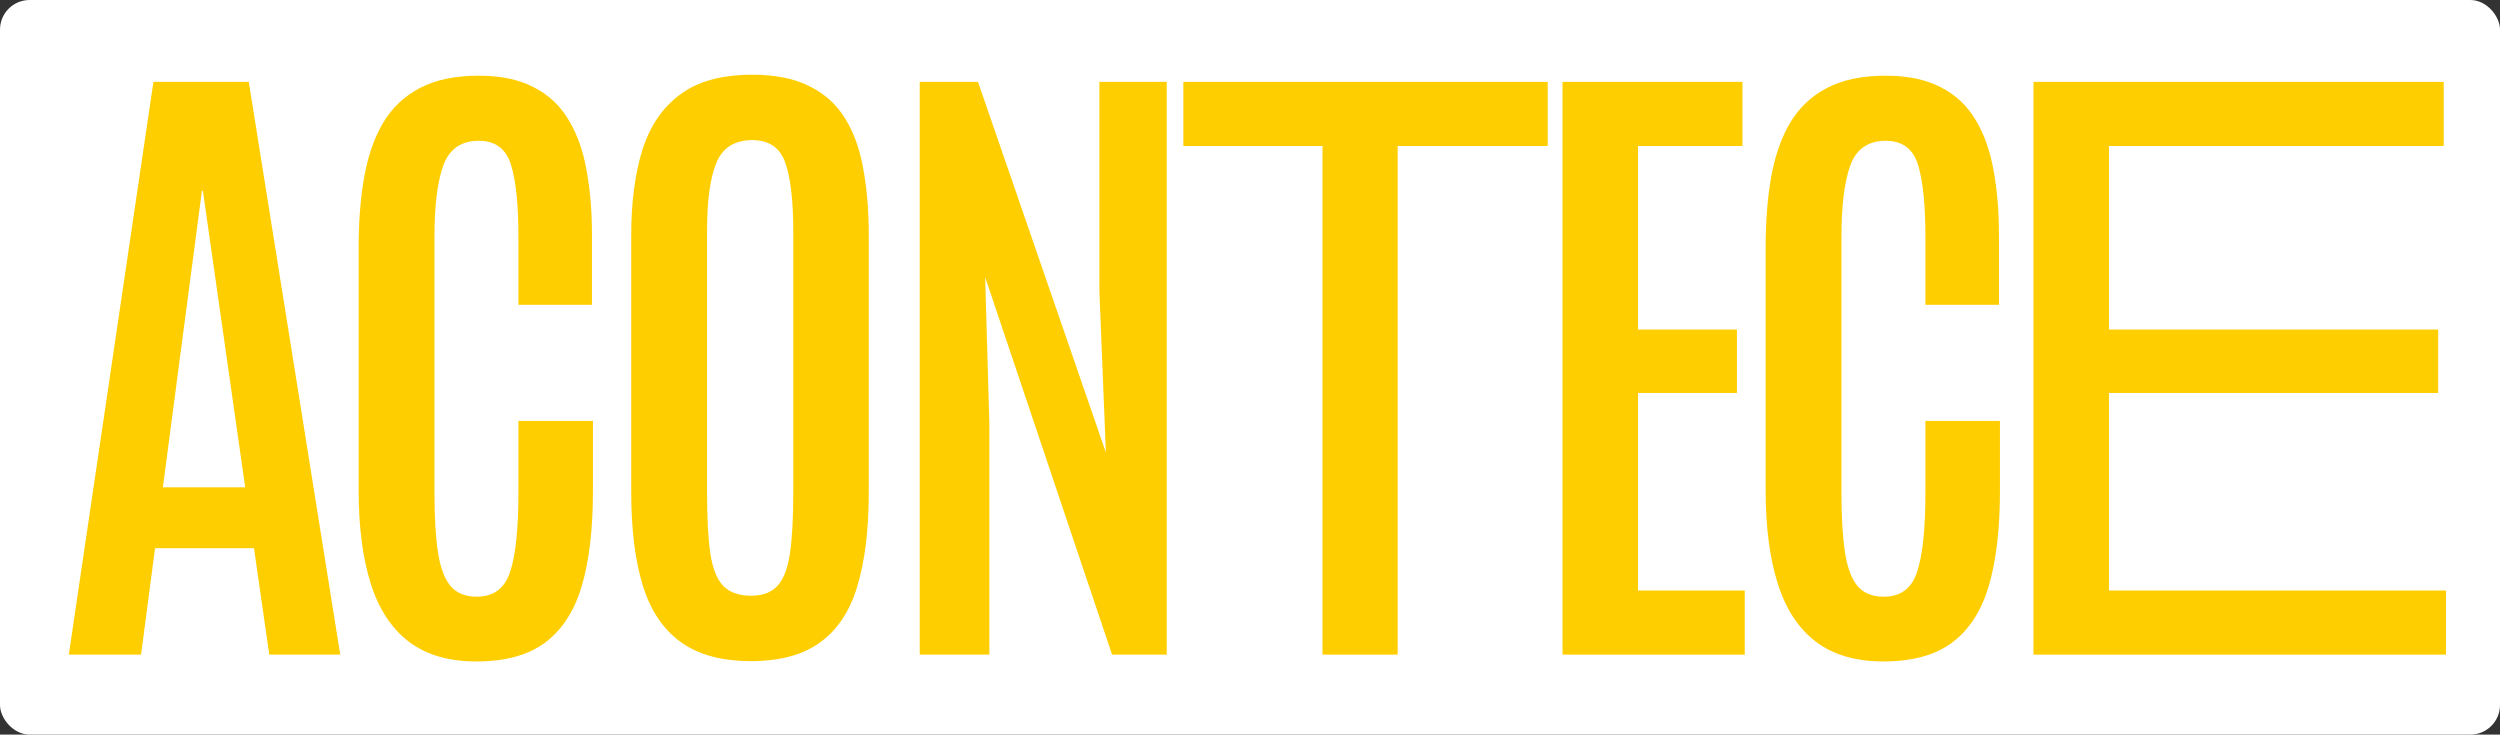 <svg width="1688" height="496" viewBox="0 0 1688 496" fill="none" xmlns="http://www.w3.org/2000/svg">
<rect x="0" y="0" width="1688" height="496" fill="#333333" stroke="none"/>
<rect width="1688" height="496" rx="20" fill="white"/>
<path d="M621.008 442V55.281H660.339L746.691 305.55L742.297 196.346V55.281H787.78V442H750.866L665.173 187.117L668.029 286.214V442H621.008Z" fill="#FFCE00"/>
<path d="M507.058 446.395C487.429 446.395 471.682 442.146 459.816 433.65C447.951 425.154 439.382 412.483 434.108 395.638C428.835 378.646 426.198 357.479 426.198 332.137V158.992C426.198 136.727 428.688 117.537 433.669 101.424C438.796 85.164 447.292 72.64 459.157 63.851C471.022 54.915 487.282 50.447 507.937 50.447C523.464 50.447 536.281 53.011 546.389 58.138C556.643 63.118 564.699 70.369 570.559 79.891C576.418 89.266 580.52 100.618 582.863 113.948C585.354 127.278 586.599 142.293 586.599 158.992V332.137C586.599 357.479 584.035 378.646 578.908 395.638C573.928 412.483 565.578 425.154 553.859 433.65C542.287 442.146 526.687 446.395 507.058 446.395ZM507.058 402.229C514.968 402.229 520.974 399.959 525.075 395.418C529.177 390.877 531.96 383.479 533.425 373.226C534.89 362.972 535.622 349.422 535.622 332.576V156.355C535.622 135.848 533.864 120.467 530.349 110.213C526.833 99.812 519.362 94.612 507.937 94.612C496.071 94.612 488.015 99.666 483.767 109.773C479.519 119.881 477.395 135.335 477.395 156.136V332.576C477.395 349.568 478.127 363.191 479.592 373.445C481.057 383.553 483.913 390.877 488.161 395.418C492.556 399.959 498.854 402.229 507.058 402.229Z" fill="#FFCE00"/>
<path d="M321.696 446.614C302.946 446.614 287.712 442.146 275.993 433.211C264.274 424.275 255.705 411.165 250.285 393.88C244.865 376.595 242.155 355.647 242.155 331.038V166.902C242.155 149.471 243.4 133.724 245.891 119.661C248.381 105.452 252.629 93.221 258.635 82.967C264.787 72.713 273.063 64.876 283.464 59.456C294.011 53.89 307.268 51.106 323.234 51.106C338.029 51.106 350.334 53.67 360.148 58.797C370.109 63.777 377.946 71.028 383.659 80.55C389.519 90.071 393.62 101.424 395.964 114.607C398.454 127.791 399.699 142.439 399.699 158.553V205.794H350.041V160.091C350.041 138.118 348.356 121.785 344.987 111.092C341.618 100.398 334.367 95.052 323.234 95.052C311.369 95.052 303.386 100.618 299.284 111.751C295.329 122.884 293.352 138.924 293.352 159.871V332.796C293.352 349.349 294.157 362.825 295.769 373.226C297.38 383.479 300.236 391.023 304.338 395.857C308.439 400.545 314.299 402.889 321.916 402.889C333.195 402.889 340.666 397.396 344.328 386.409C348.137 375.276 350.041 357.259 350.041 332.356V284.236H400.358V331.697C400.358 357.039 397.868 378.279 392.888 395.418C387.907 412.41 379.631 425.228 368.059 433.87C356.633 442.366 341.179 446.614 321.696 446.614Z" fill="#FFCE00"/>
<path d="M46.467 442L103.596 55.281H167.976L229.719 442H181.818L171.491 370.149H104.694L95.246 442H46.467ZM109.968 329.061H165.559L136.994 128.89H136.335L109.968 329.061Z" fill="#FFCE00"/>
<path d="M1055.01 442V55.281H1176.52V98.567H1105.98V222.493H1172.78V265.34H1105.98V398.714H1178.05V442H1055.01Z" fill="#FFCE00"/>
<path d="M892.945 442V98.567H799V55.281H1045.01V98.567H943.702V442H892.945Z" fill="#FFCE00"/>
<path d="M1271.7 446.614C1252.95 446.614 1237.71 442.146 1225.99 433.211C1214.28 424.275 1205.71 411.165 1200.29 393.88C1194.87 376.595 1192.16 355.647 1192.16 331.038V166.902C1192.16 149.471 1193.4 133.724 1195.89 119.661C1198.38 105.452 1202.63 93.221 1208.64 82.967C1214.79 72.713 1223.06 64.876 1233.46 59.456C1244.01 53.89 1257.27 51.106 1273.24 51.106C1288.03 51.106 1300.33 53.67 1310.15 58.797C1320.11 63.777 1327.95 71.028 1333.66 80.55C1339.52 90.071 1343.62 101.424 1345.96 114.607C1348.46 127.791 1349.7 142.439 1349.7 158.553V205.794H1300.04V160.091C1300.04 138.118 1298.36 121.785 1294.99 111.092C1291.62 100.398 1284.37 95.052 1273.24 95.052C1261.37 95.052 1253.39 100.618 1249.29 111.751C1245.33 122.884 1243.35 138.924 1243.35 159.871V332.796C1243.35 349.349 1244.16 362.825 1245.77 373.226C1247.38 383.479 1250.24 391.023 1254.34 395.857C1258.44 400.545 1264.3 402.889 1271.92 402.889C1283.2 402.889 1290.67 397.396 1294.33 386.409C1298.14 375.276 1300.04 357.259 1300.04 332.356V284.236H1350.36V331.697C1350.36 357.039 1347.87 378.279 1342.89 395.418C1337.91 412.41 1329.63 425.228 1318.06 433.87C1306.63 442.366 1291.18 446.614 1271.7 446.614Z" fill="#FFCE00"/>
<path d="M1373 442V55.281H1649.99V98.567H1423.98V222.493H1646.26V265.34H1423.98V398.714H1651.53V442H1373Z" fill="#FFCE00"/>
</svg>
